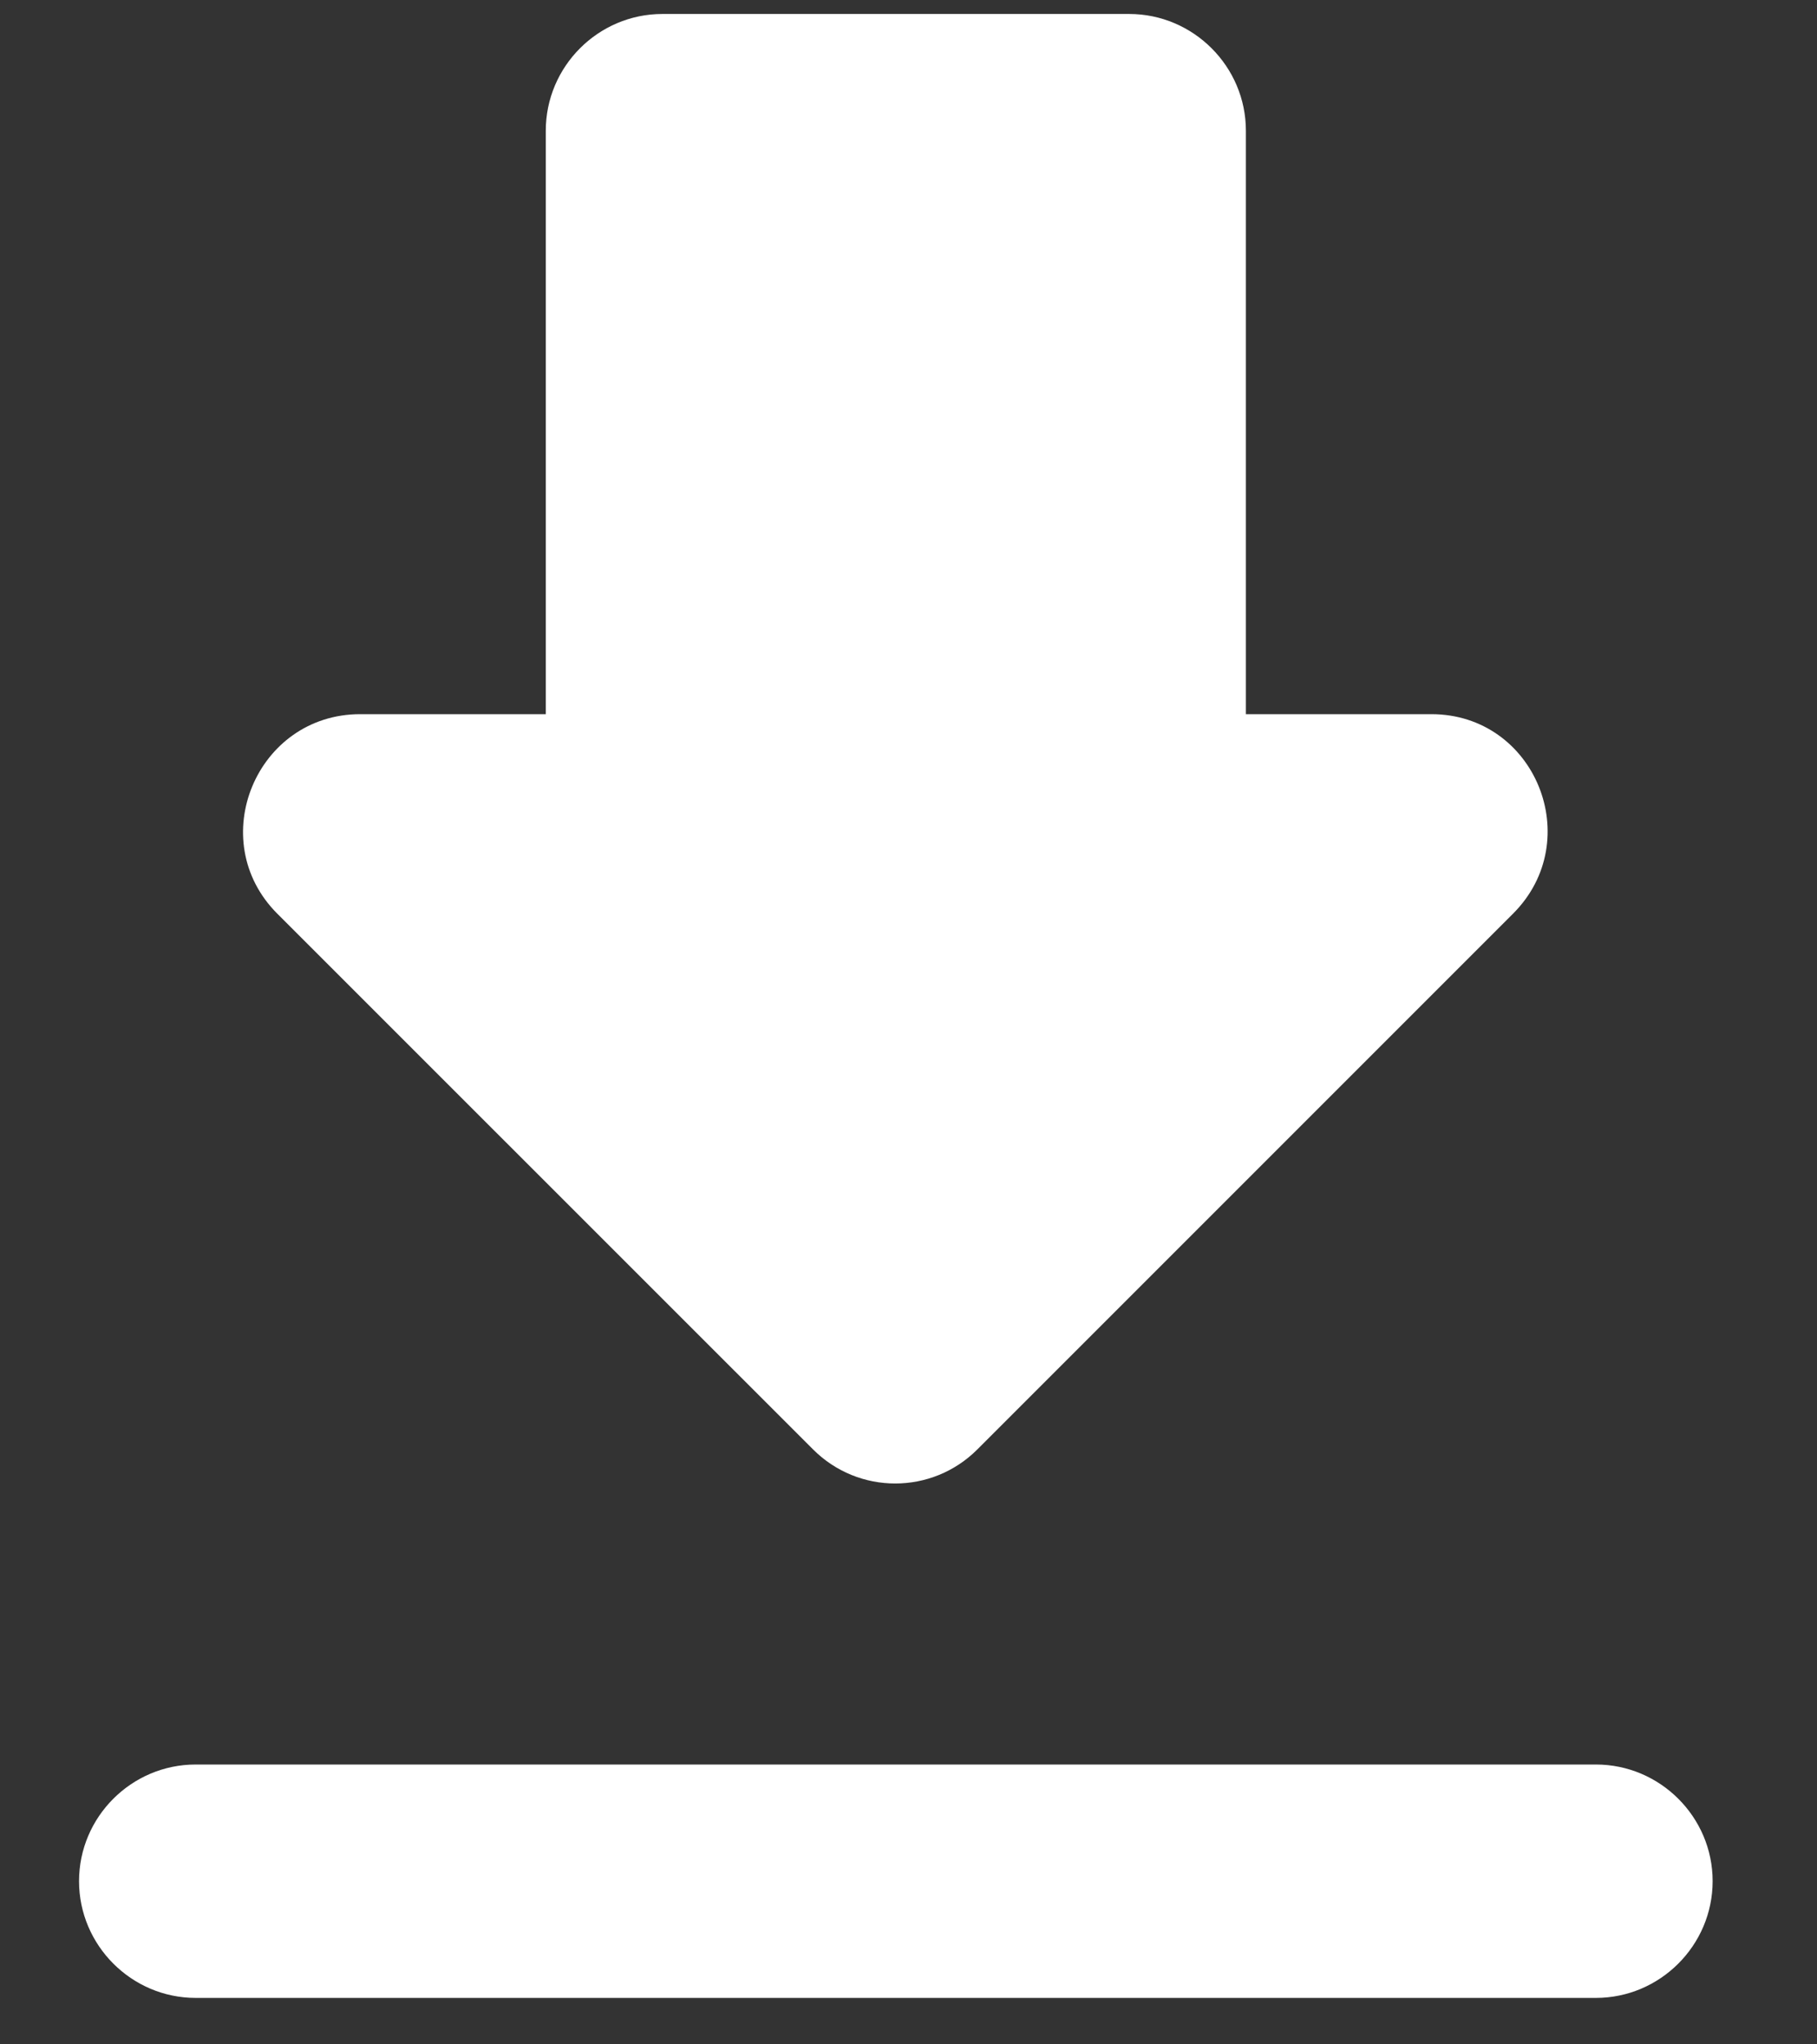 <svg width="16" height="18" viewBox="0 0 16 18" fill="none" xmlns="http://www.w3.org/2000/svg">
<rect x="0" y="0" width="16" height="18" fill="#333333" stroke="none"/>
<path d="M12.604 6.288H10.971V1.151C10.971 0.585 10.508 0.123 9.943 0.123H5.833C5.268 0.123 4.806 0.585 4.806 1.151V6.288H3.172C2.257 6.288 1.795 7.398 2.442 8.045L7.159 12.761C7.559 13.162 8.207 13.162 8.607 12.761L13.323 8.045C13.971 7.398 13.519 6.288 12.604 6.288ZM0.696 16.563C0.696 17.128 1.158 17.591 1.723 17.591H14.053C14.618 17.591 15.081 17.128 15.081 16.563C15.081 15.998 14.618 15.536 14.053 15.536H1.723C1.158 15.536 0.696 15.998 0.696 16.563Z" fill="white"/>
</svg>
